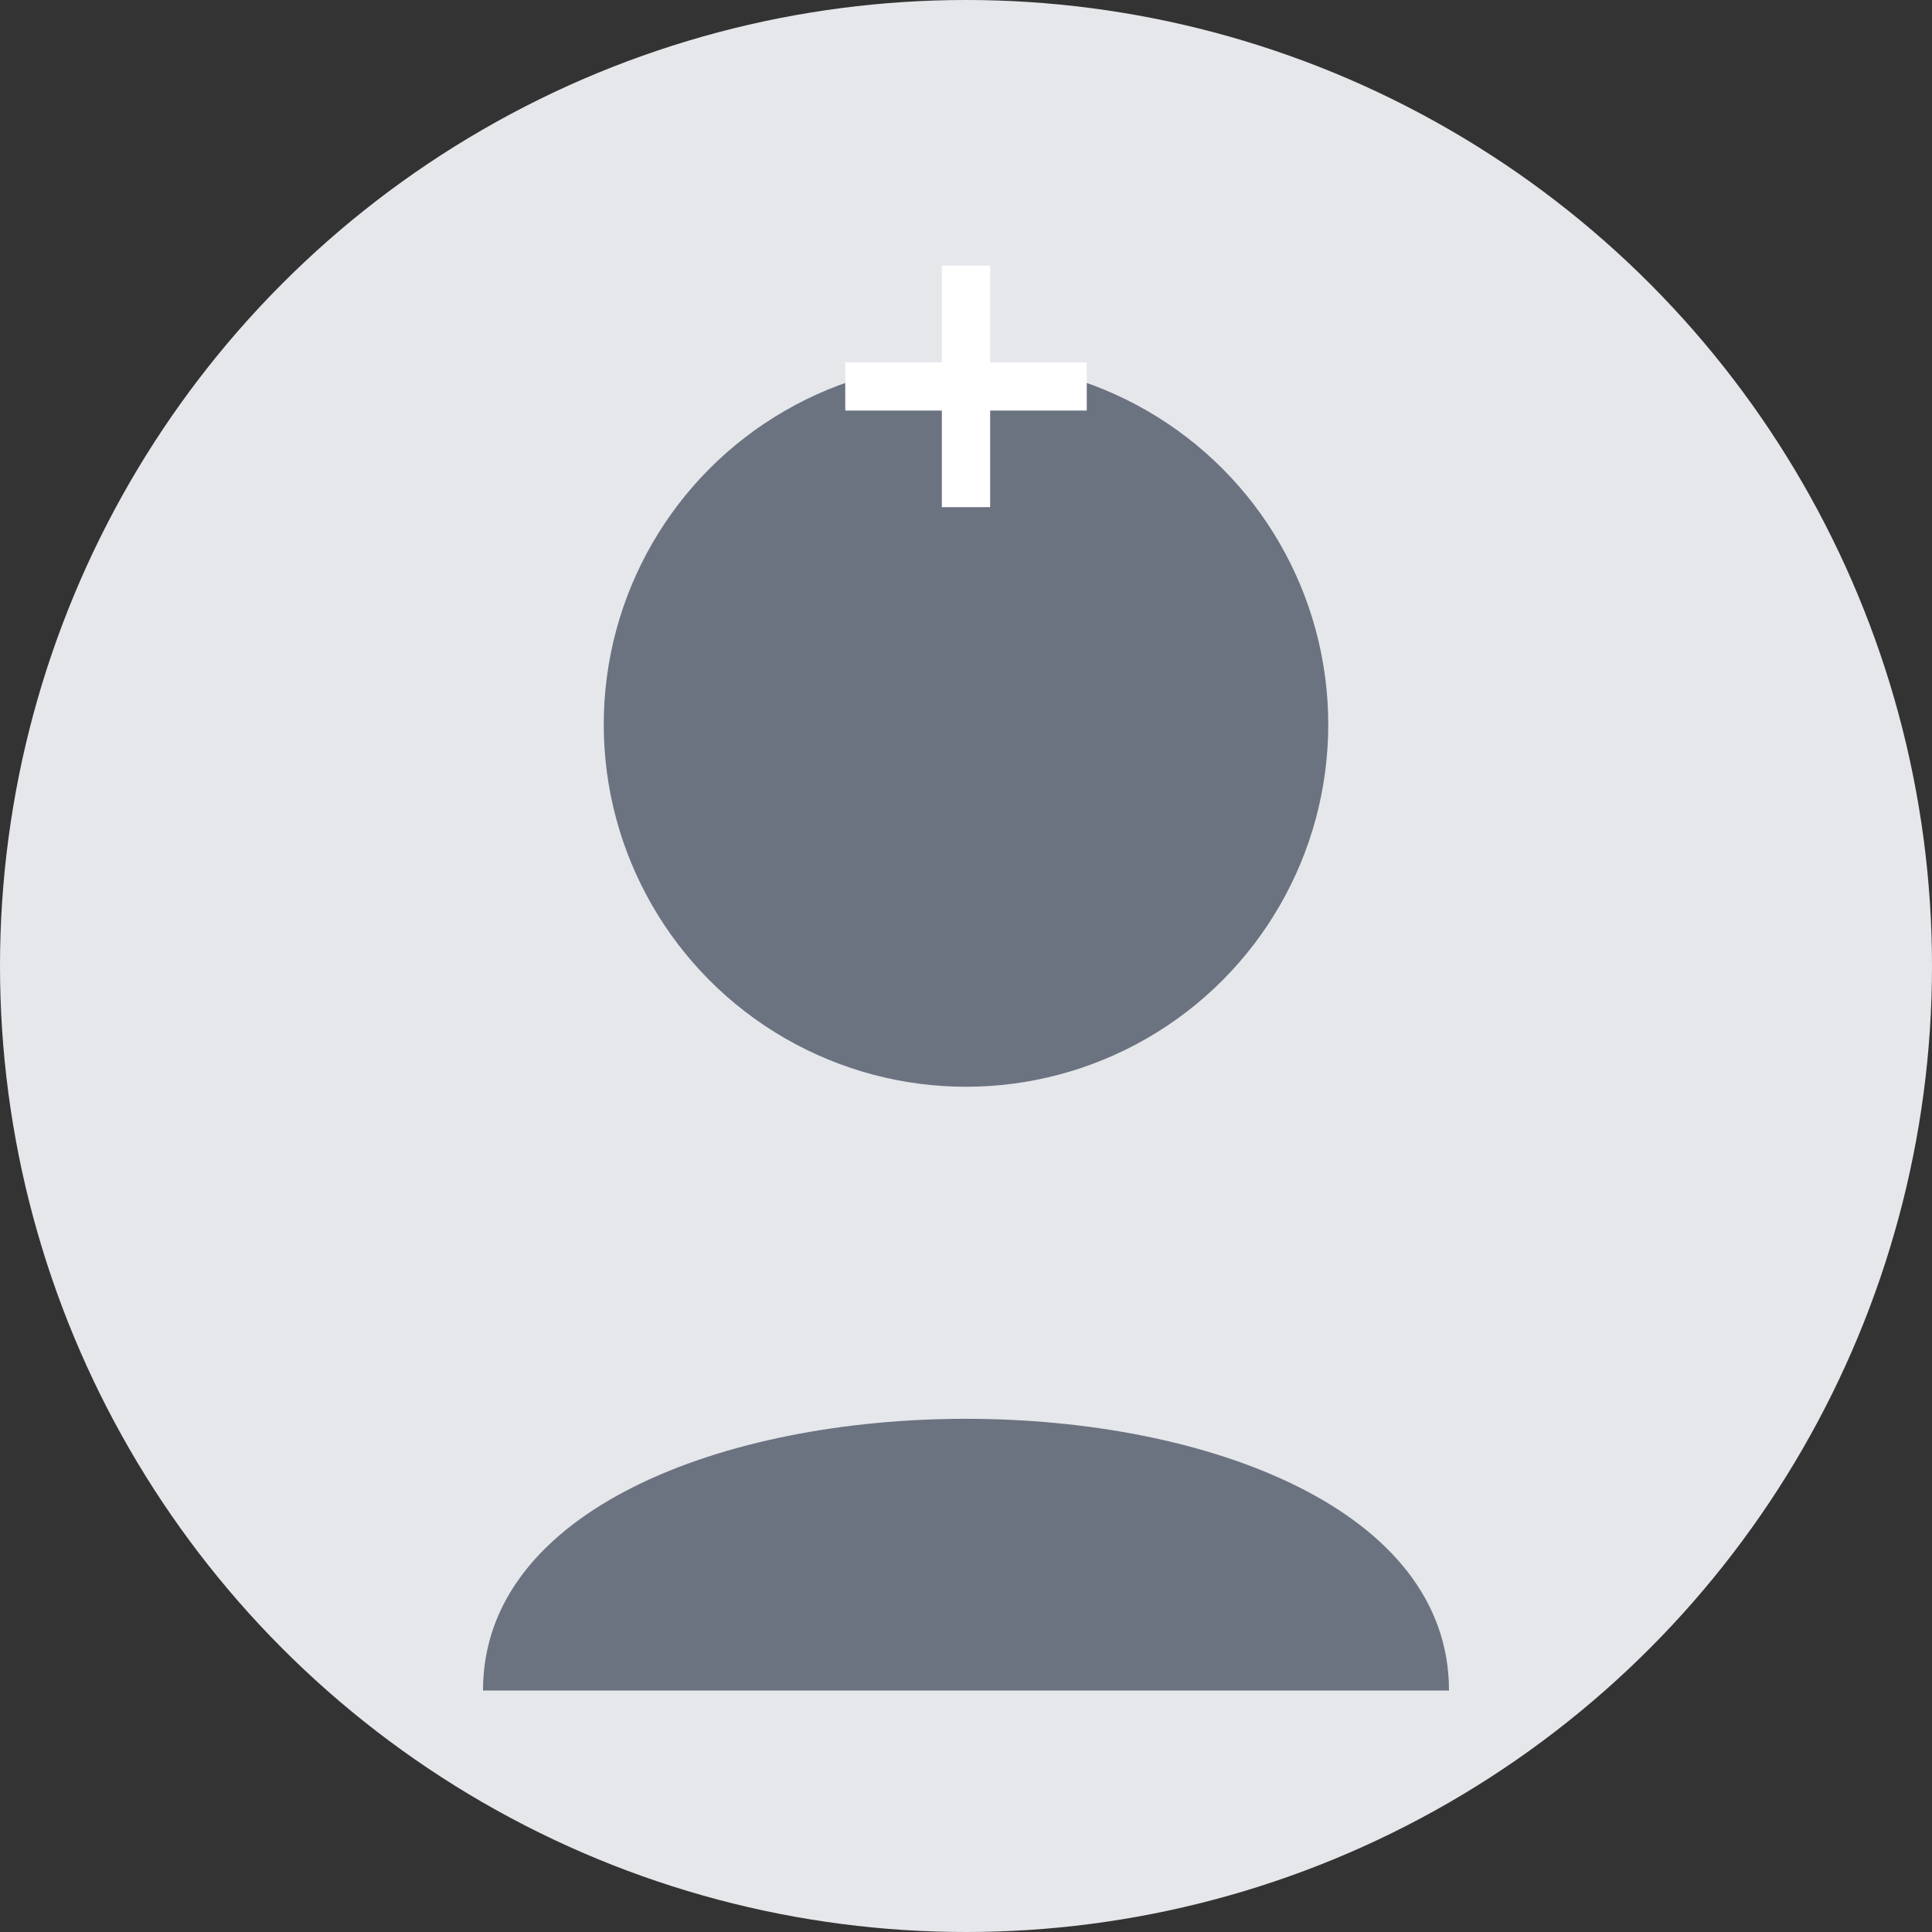 <svg xmlns="http://www.w3.org/2000/svg" width="80" height="80" viewBox="0 0 80 80" fill="none">
  <rect x="0" y="0" width="80" height="80" fill="#333333" stroke="none"/>
  <circle cx="40" cy="40" r="40" fill="#E5E7EB"/>
  <circle cx="40" cy="30" r="15" fill="#6B7280"/>
  <path d="M20 70 C20 55, 60 55, 60 70" fill="#6B7280"/>
  <rect x="35" y="15" width="10" height="2" fill="#FFFFFF"/>
  <rect x="39" y="11" width="2" height="10" fill="#FFFFFF"/>
</svg>
